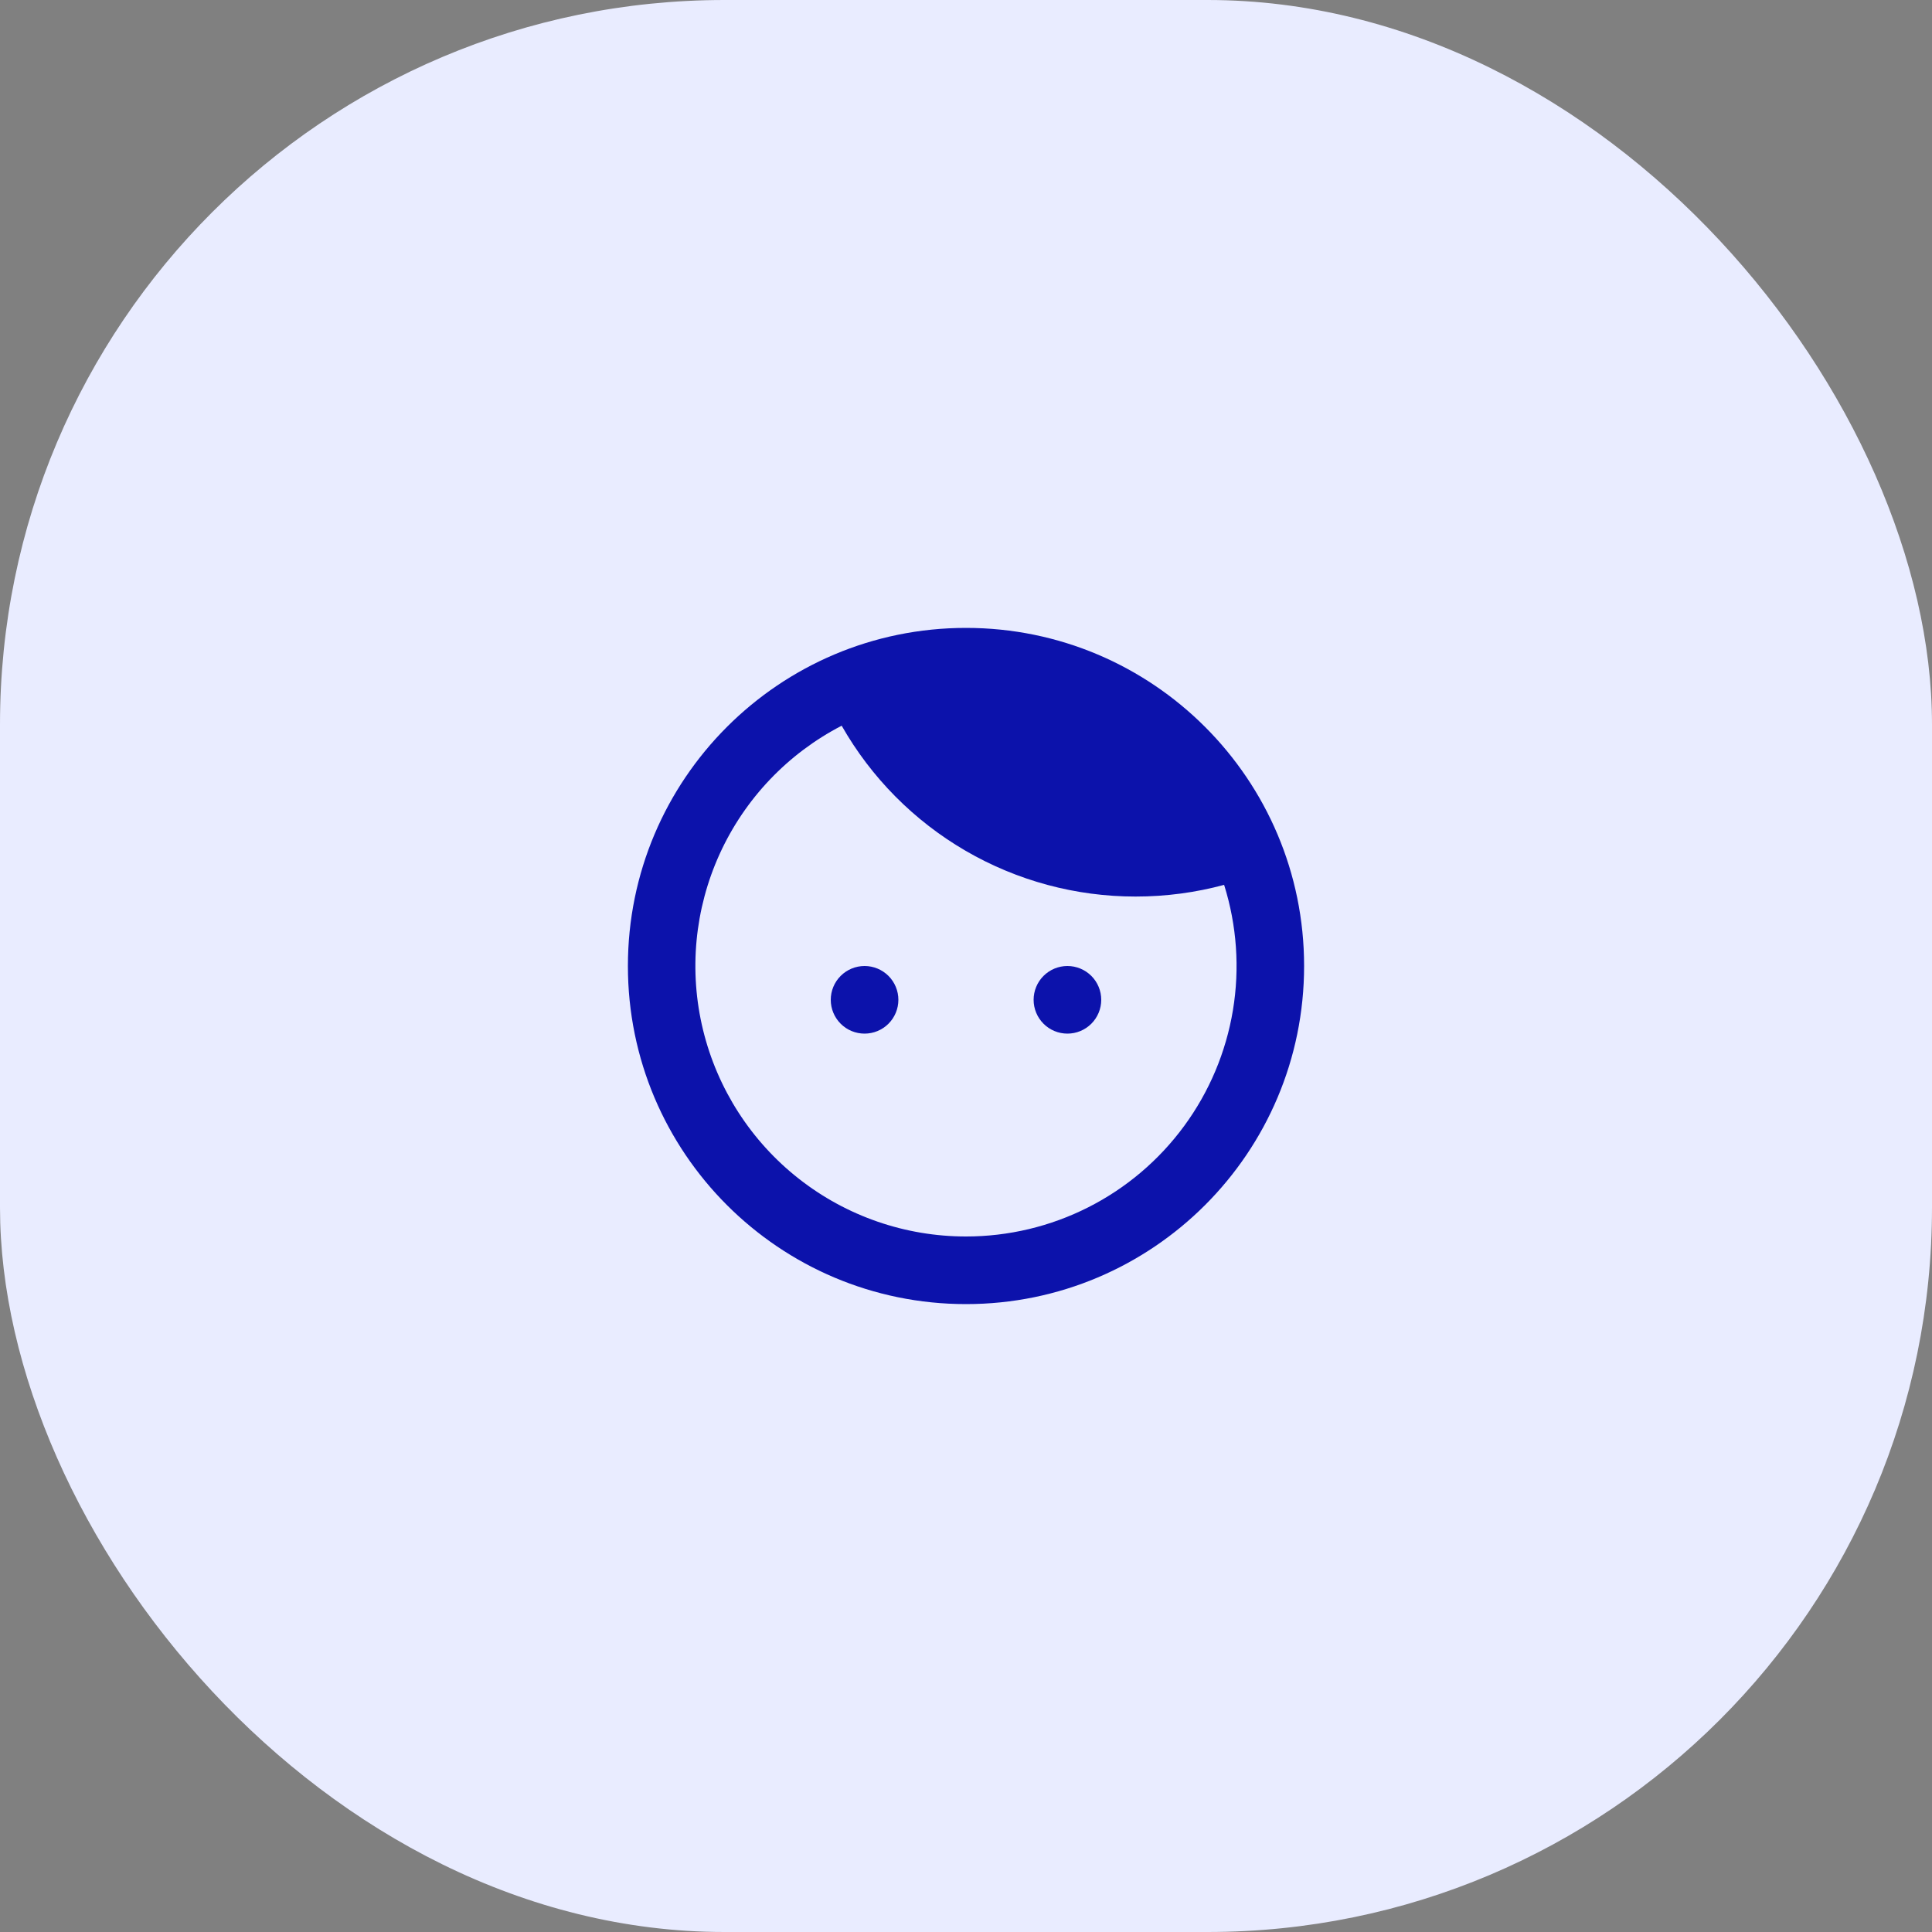 <svg width="80" height="80" viewBox="0 0 80 80" fill="none" xmlns="http://www.w3.org/2000/svg">
<rect x="0" y="0" width="80" height="80" fill="#808080" stroke="none"/>
<rect width="80" height="80" rx="30" fill="#E9ECFF"/>
<g clip-path="url(#clip0_2221_1596)">
<path d="M35.8 42.8C36.171 42.8 36.527 42.653 36.79 42.39C37.052 42.127 37.2 41.771 37.2 41.4C37.2 41.029 37.052 40.673 36.79 40.41C36.527 40.148 36.171 40 35.8 40C35.429 40 35.072 40.148 34.81 40.41C34.547 40.673 34.4 41.029 34.4 41.4C34.4 41.771 34.547 42.127 34.81 42.39C35.072 42.653 35.429 42.8 35.8 42.8ZM45.6 41.4C45.6 41.771 45.452 42.127 45.19 42.39C44.927 42.653 44.571 42.8 44.2 42.8C43.829 42.8 43.472 42.653 43.21 42.39C42.947 42.127 42.8 41.771 42.8 41.4C42.8 41.029 42.947 40.673 43.21 40.41C43.472 40.148 43.829 40 44.2 40C44.571 40 44.927 40.148 45.19 40.41C45.452 40.673 45.6 41.029 45.6 41.4Z" fill="#0C12AB"/>
<path fill-rule="evenodd" clip-rule="evenodd" d="M40 54C47.732 54 54 47.732 54 40C54 32.268 47.732 26 40 26C32.268 26 26 32.268 26 40C26 47.732 32.268 54 40 54ZM40 51.2C41.759 51.2 43.493 50.787 45.062 49.992C46.631 49.198 47.991 48.045 49.032 46.627C50.073 45.21 50.765 43.567 51.053 41.831C51.34 40.096 51.215 38.318 50.688 36.64C49.519 36.956 48.289 37.124 47.021 37.124C44.548 37.125 42.12 36.471 39.983 35.229C37.845 33.986 36.075 32.199 34.852 30.05C32.622 31.203 30.843 33.072 29.802 35.356C28.761 37.641 28.518 40.209 29.112 42.649C29.706 45.088 31.102 47.257 33.077 48.808C35.051 50.359 37.489 51.201 40 51.2Z" fill="#0C12AB"/>
</g>
<defs>
<clipPath id="clip0_2221_1596">
<rect width="28" height="28" fill="white" transform="translate(26 26)"/>
</clipPath>
</defs>
</svg>
